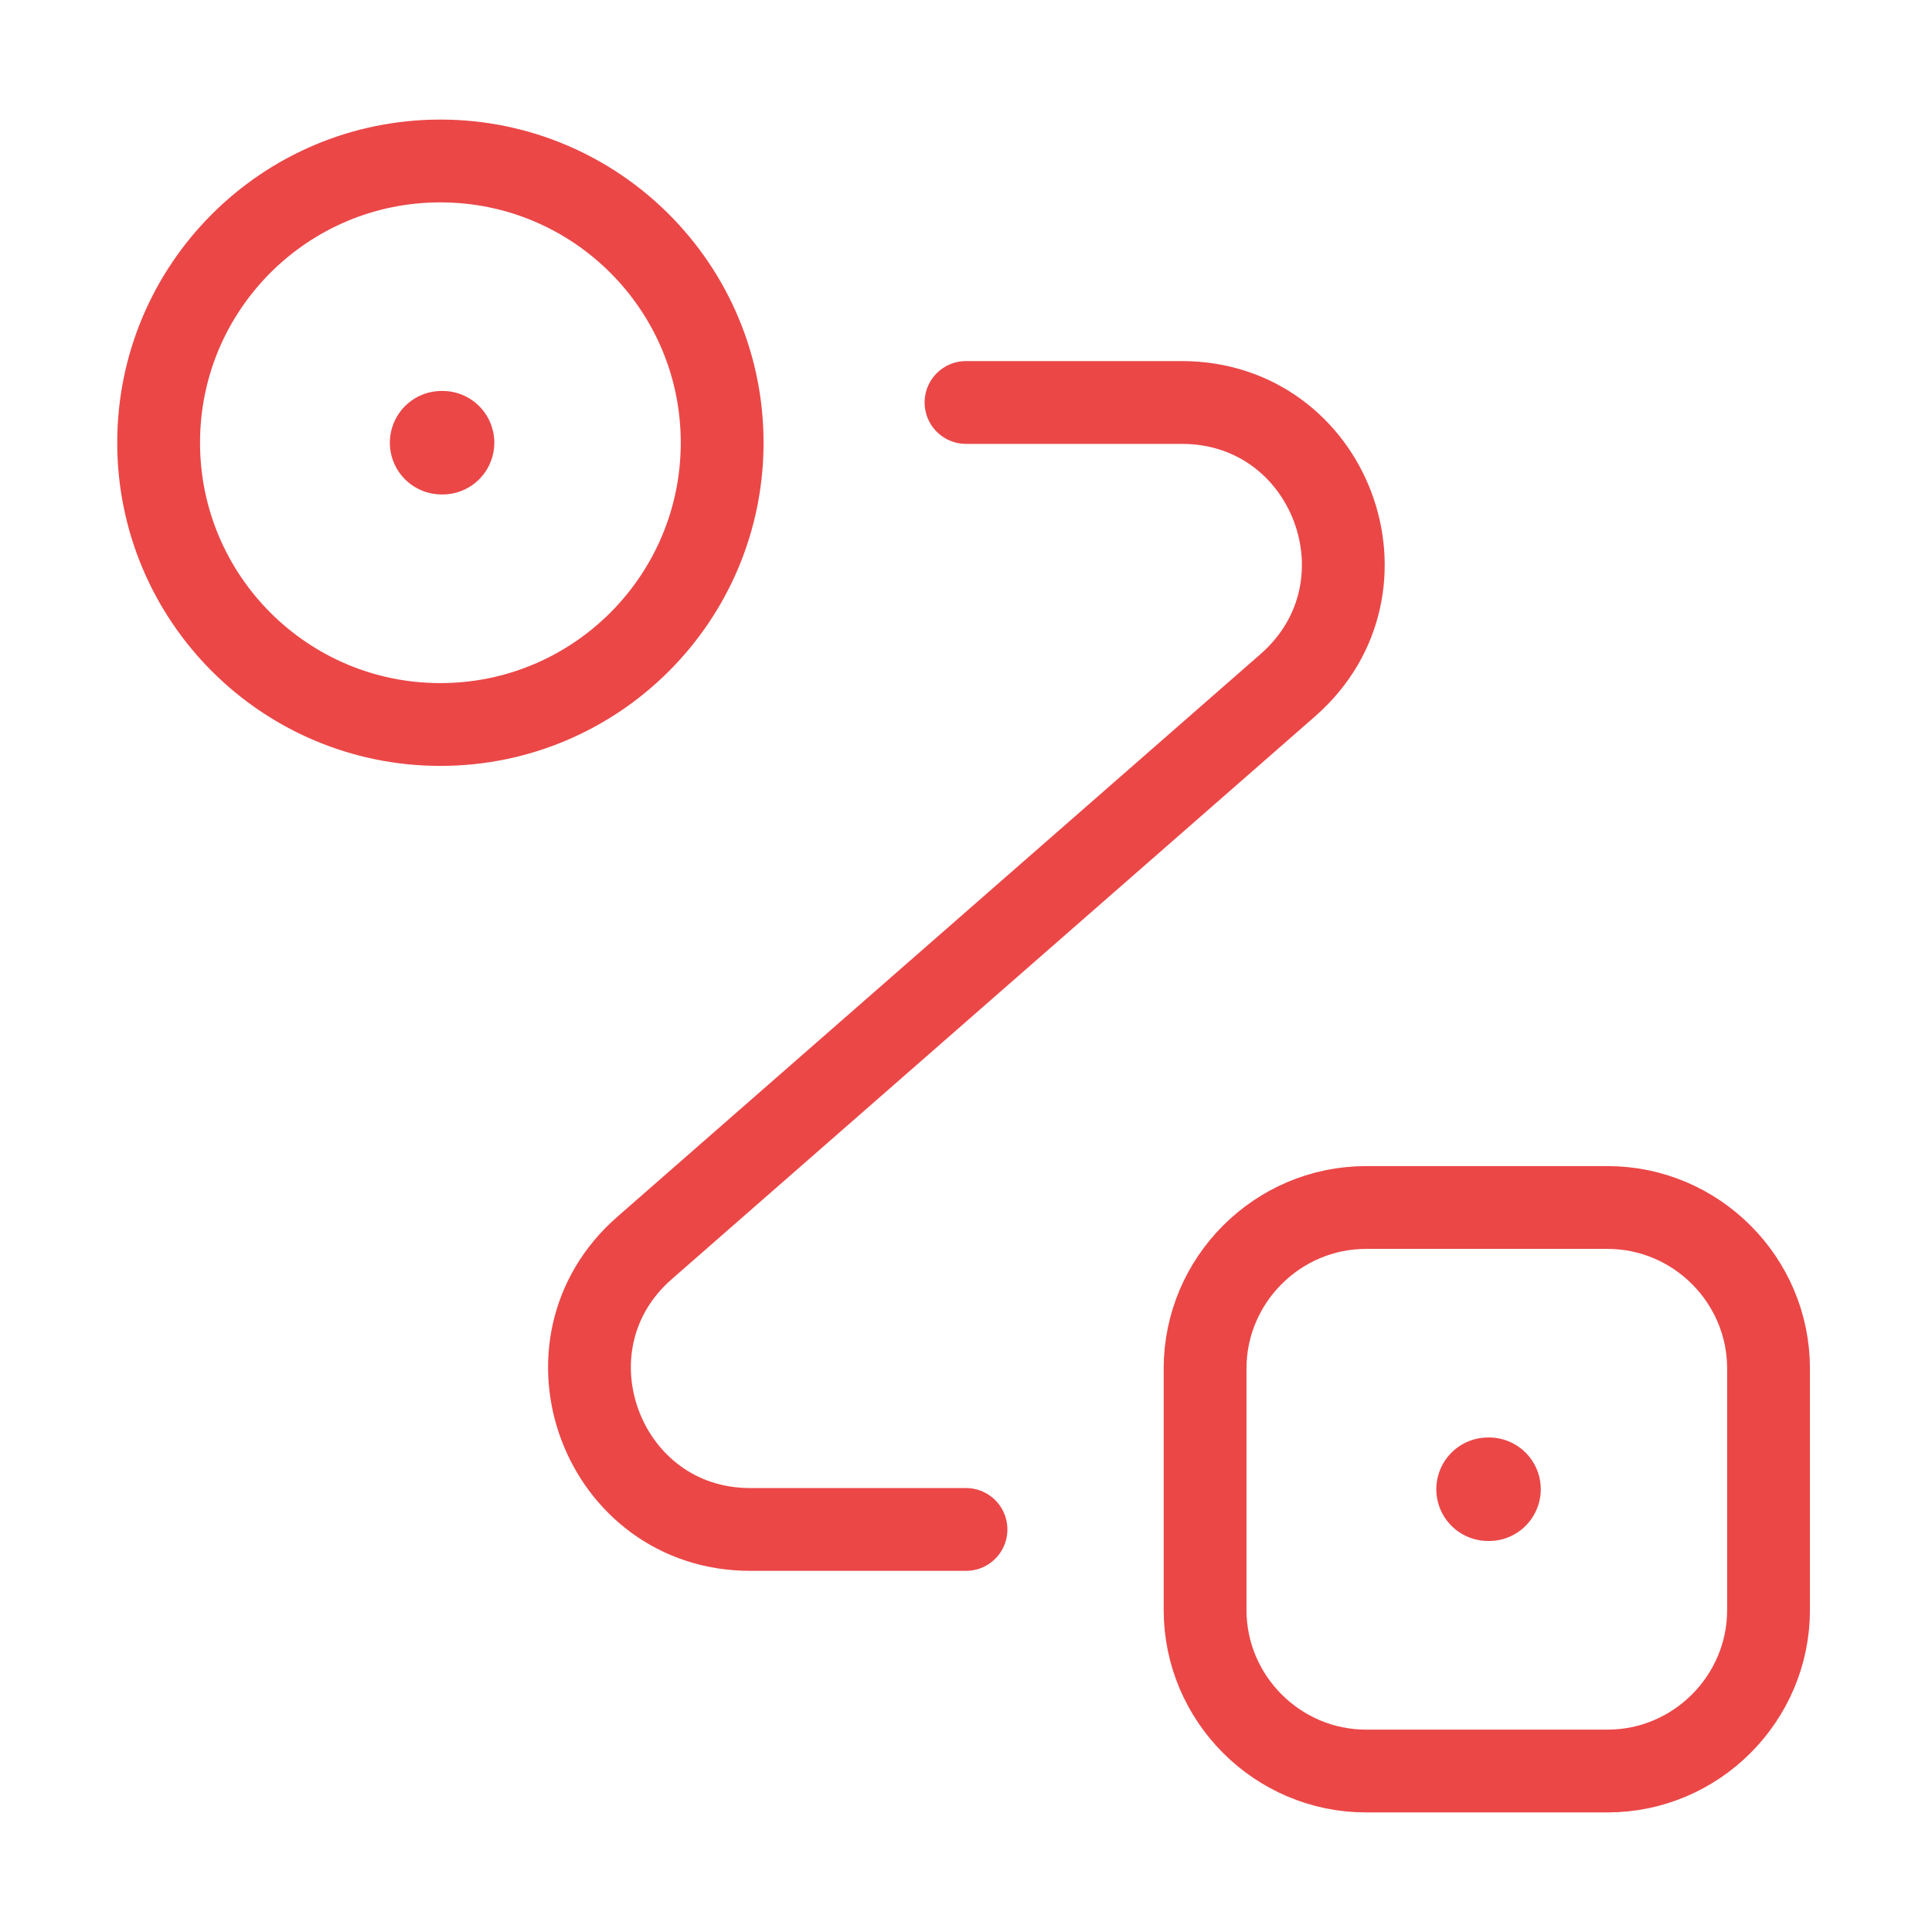<svg width="28" height="28" viewBox="0 0 28 28" fill="none" xmlns="http://www.w3.org/2000/svg">
<path d="M6.382 10.5C8.637 10.5 10.466 8.671 10.466 6.416C10.466 4.161 8.637 2.333 6.382 2.333C4.127 2.333 2.299 4.161 2.299 6.416C2.299 8.671 4.127 10.5 6.382 10.5Z" stroke="#EB4747" stroke-width="1.2" stroke-linecap="round" stroke-linejoin="round"/>
<path d="M19.798 17.5H23.298C24.581 17.5 25.631 18.55 25.631 19.833V23.333C25.631 24.617 24.581 25.667 23.298 25.667H19.798C18.515 25.667 17.465 24.617 17.465 23.333V19.833C17.465 18.55 18.515 17.5 19.798 17.5Z" stroke="#EB4747" stroke-width="1.2" stroke-linecap="round" stroke-linejoin="round"/>
<path d="M14 5.833H17.127C19.285 5.833 20.288 8.505 18.667 9.928L9.345 18.083C7.723 19.495 8.727 22.166 10.873 22.166H14" stroke="#EB4747" stroke-width="1.2" stroke-linecap="round" stroke-linejoin="round"/>
<path d="M6.4 6.416H6.414" stroke="#EB4747" stroke-width="1.5" stroke-linecap="round" stroke-linejoin="round"/>
<path d="M21.566 21.583H21.58" stroke="#EB4747" stroke-width="1.5" stroke-linecap="round" stroke-linejoin="round"/>
</svg>
